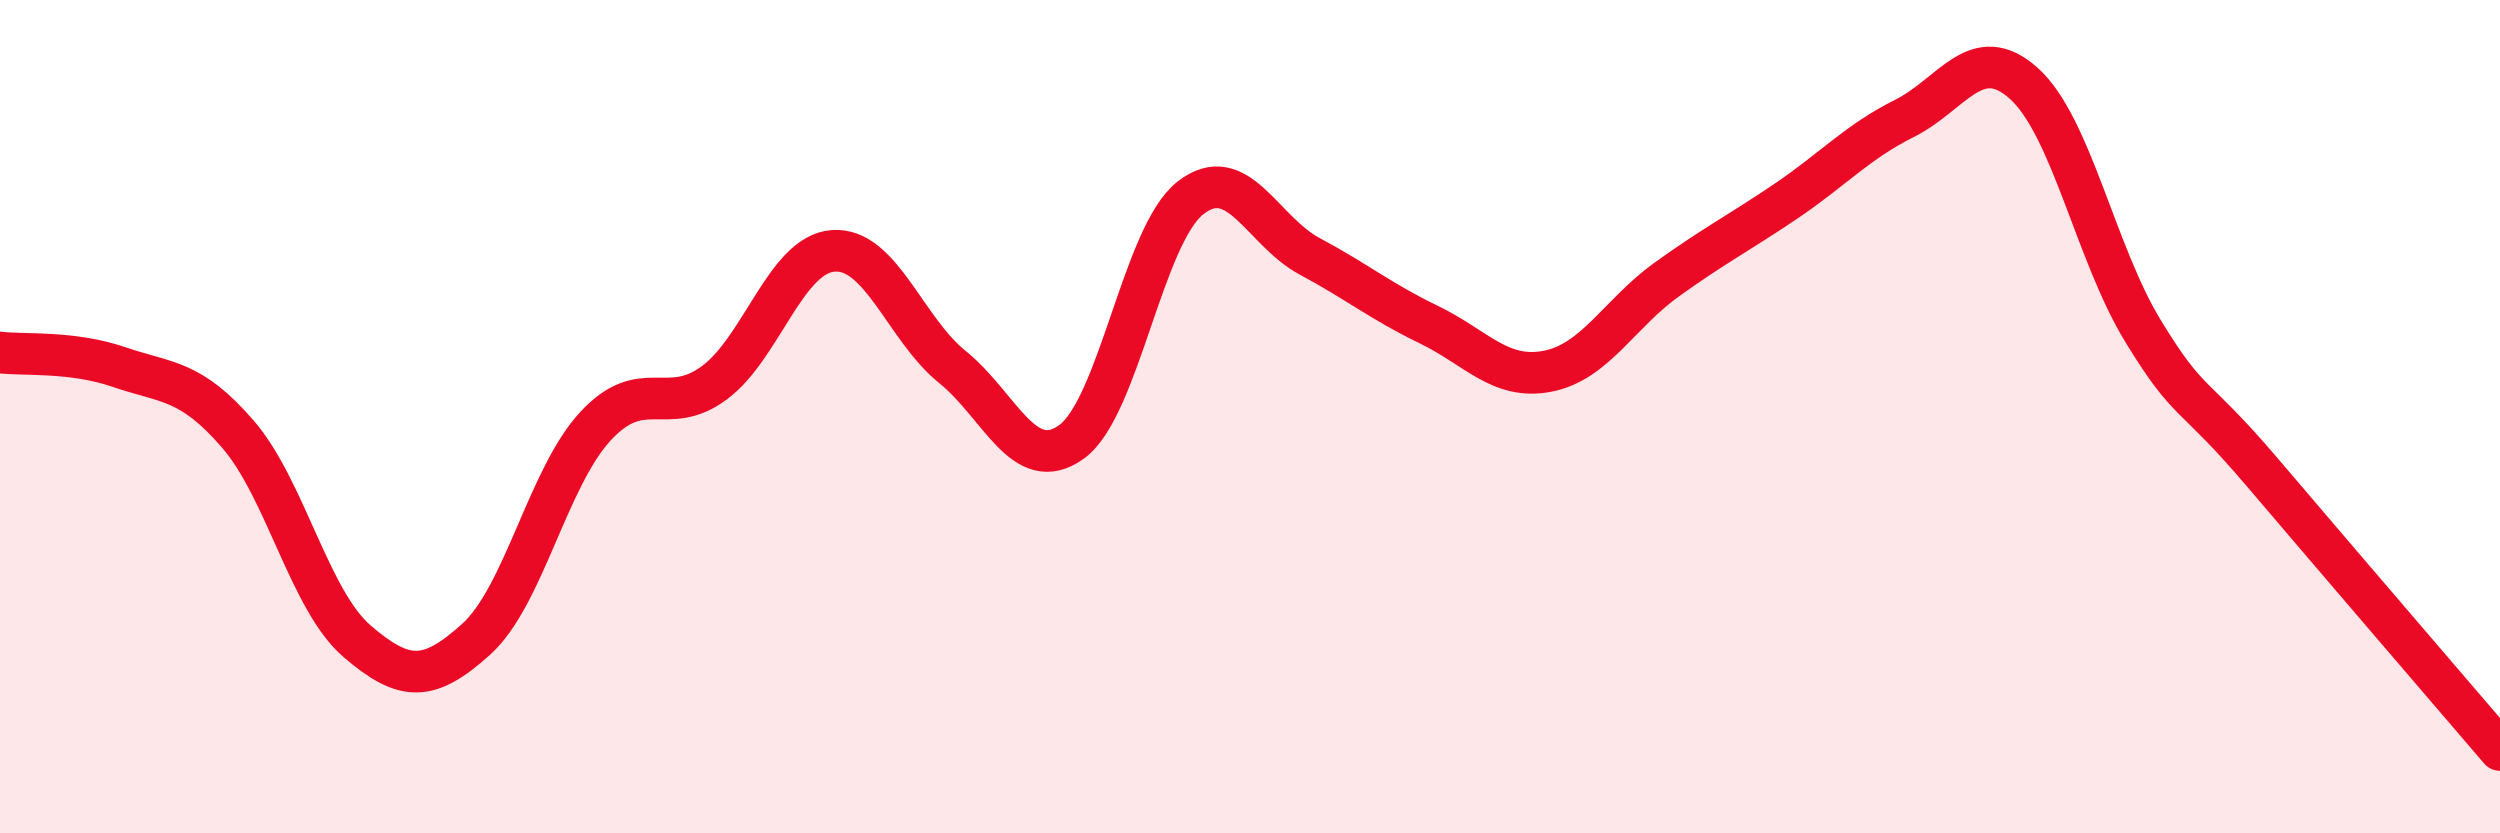 
    <svg width="60" height="20" viewBox="0 0 60 20" xmlns="http://www.w3.org/2000/svg">
      <path
        d="M 0,8.46 C 0.57,8.53 1.72,8.42 2.86,8.81 C 4,9.2 4.57,9.1 5.71,10.42 C 6.85,11.74 7.43,14.41 8.57,15.39 C 9.71,16.37 10.29,16.37 11.43,15.34 C 12.57,14.31 13.15,11.46 14.29,10.23 C 15.43,9 16,10.03 17.14,9.19 C 18.28,8.35 18.86,6.1 20,6.02 C 21.14,5.94 21.72,7.89 22.86,8.81 C 24,9.73 24.57,11.42 25.71,10.61 C 26.85,9.8 27.43,5.64 28.57,4.75 C 29.71,3.86 30.29,5.54 31.43,6.15 C 32.57,6.76 33.15,7.24 34.29,7.79 C 35.43,8.34 36,9.13 37.14,8.91 C 38.28,8.69 38.86,7.53 40,6.71 C 41.14,5.89 41.72,5.6 42.86,4.83 C 44,4.06 44.57,3.41 45.71,2.84 C 46.85,2.27 47.43,0.98 48.57,2 C 49.71,3.02 50.29,6.07 51.43,7.94 C 52.57,9.81 52.58,9.32 54.29,11.33 C 56,13.34 58.86,16.67 60,18L60 20L0 20Z"
        fill="#EB0A25"
        opacity="0.1"
        stroke-linecap="round"
        stroke-linejoin="round"
      />
      <path
        d="M 0,8.46 C 0.57,8.53 1.72,8.42 2.86,8.81 C 4,9.2 4.57,9.1 5.71,10.42 C 6.85,11.74 7.43,14.41 8.57,15.39 C 9.71,16.37 10.29,16.37 11.43,15.34 C 12.57,14.31 13.15,11.46 14.29,10.23 C 15.43,9 16,10.03 17.14,9.19 C 18.28,8.35 18.86,6.1 20,6.02 C 21.14,5.94 21.72,7.89 22.86,8.81 C 24,9.73 24.57,11.42 25.71,10.61 C 26.85,9.8 27.43,5.64 28.57,4.75 C 29.71,3.86 30.29,5.54 31.43,6.15 C 32.57,6.76 33.15,7.24 34.29,7.79 C 35.43,8.34 36,9.13 37.14,8.91 C 38.28,8.69 38.86,7.53 40,6.71 C 41.14,5.89 41.72,5.6 42.86,4.83 C 44,4.06 44.57,3.41 45.71,2.84 C 46.85,2.27 47.43,0.98 48.57,2 C 49.71,3.02 50.29,6.07 51.43,7.94 C 52.57,9.81 52.58,9.32 54.29,11.33 C 56,13.34 58.86,16.67 60,18"
        stroke="#EB0A25"
        stroke-width="1"
        fill="none"
        stroke-linecap="round"
        stroke-linejoin="round"
      />
    </svg>
  